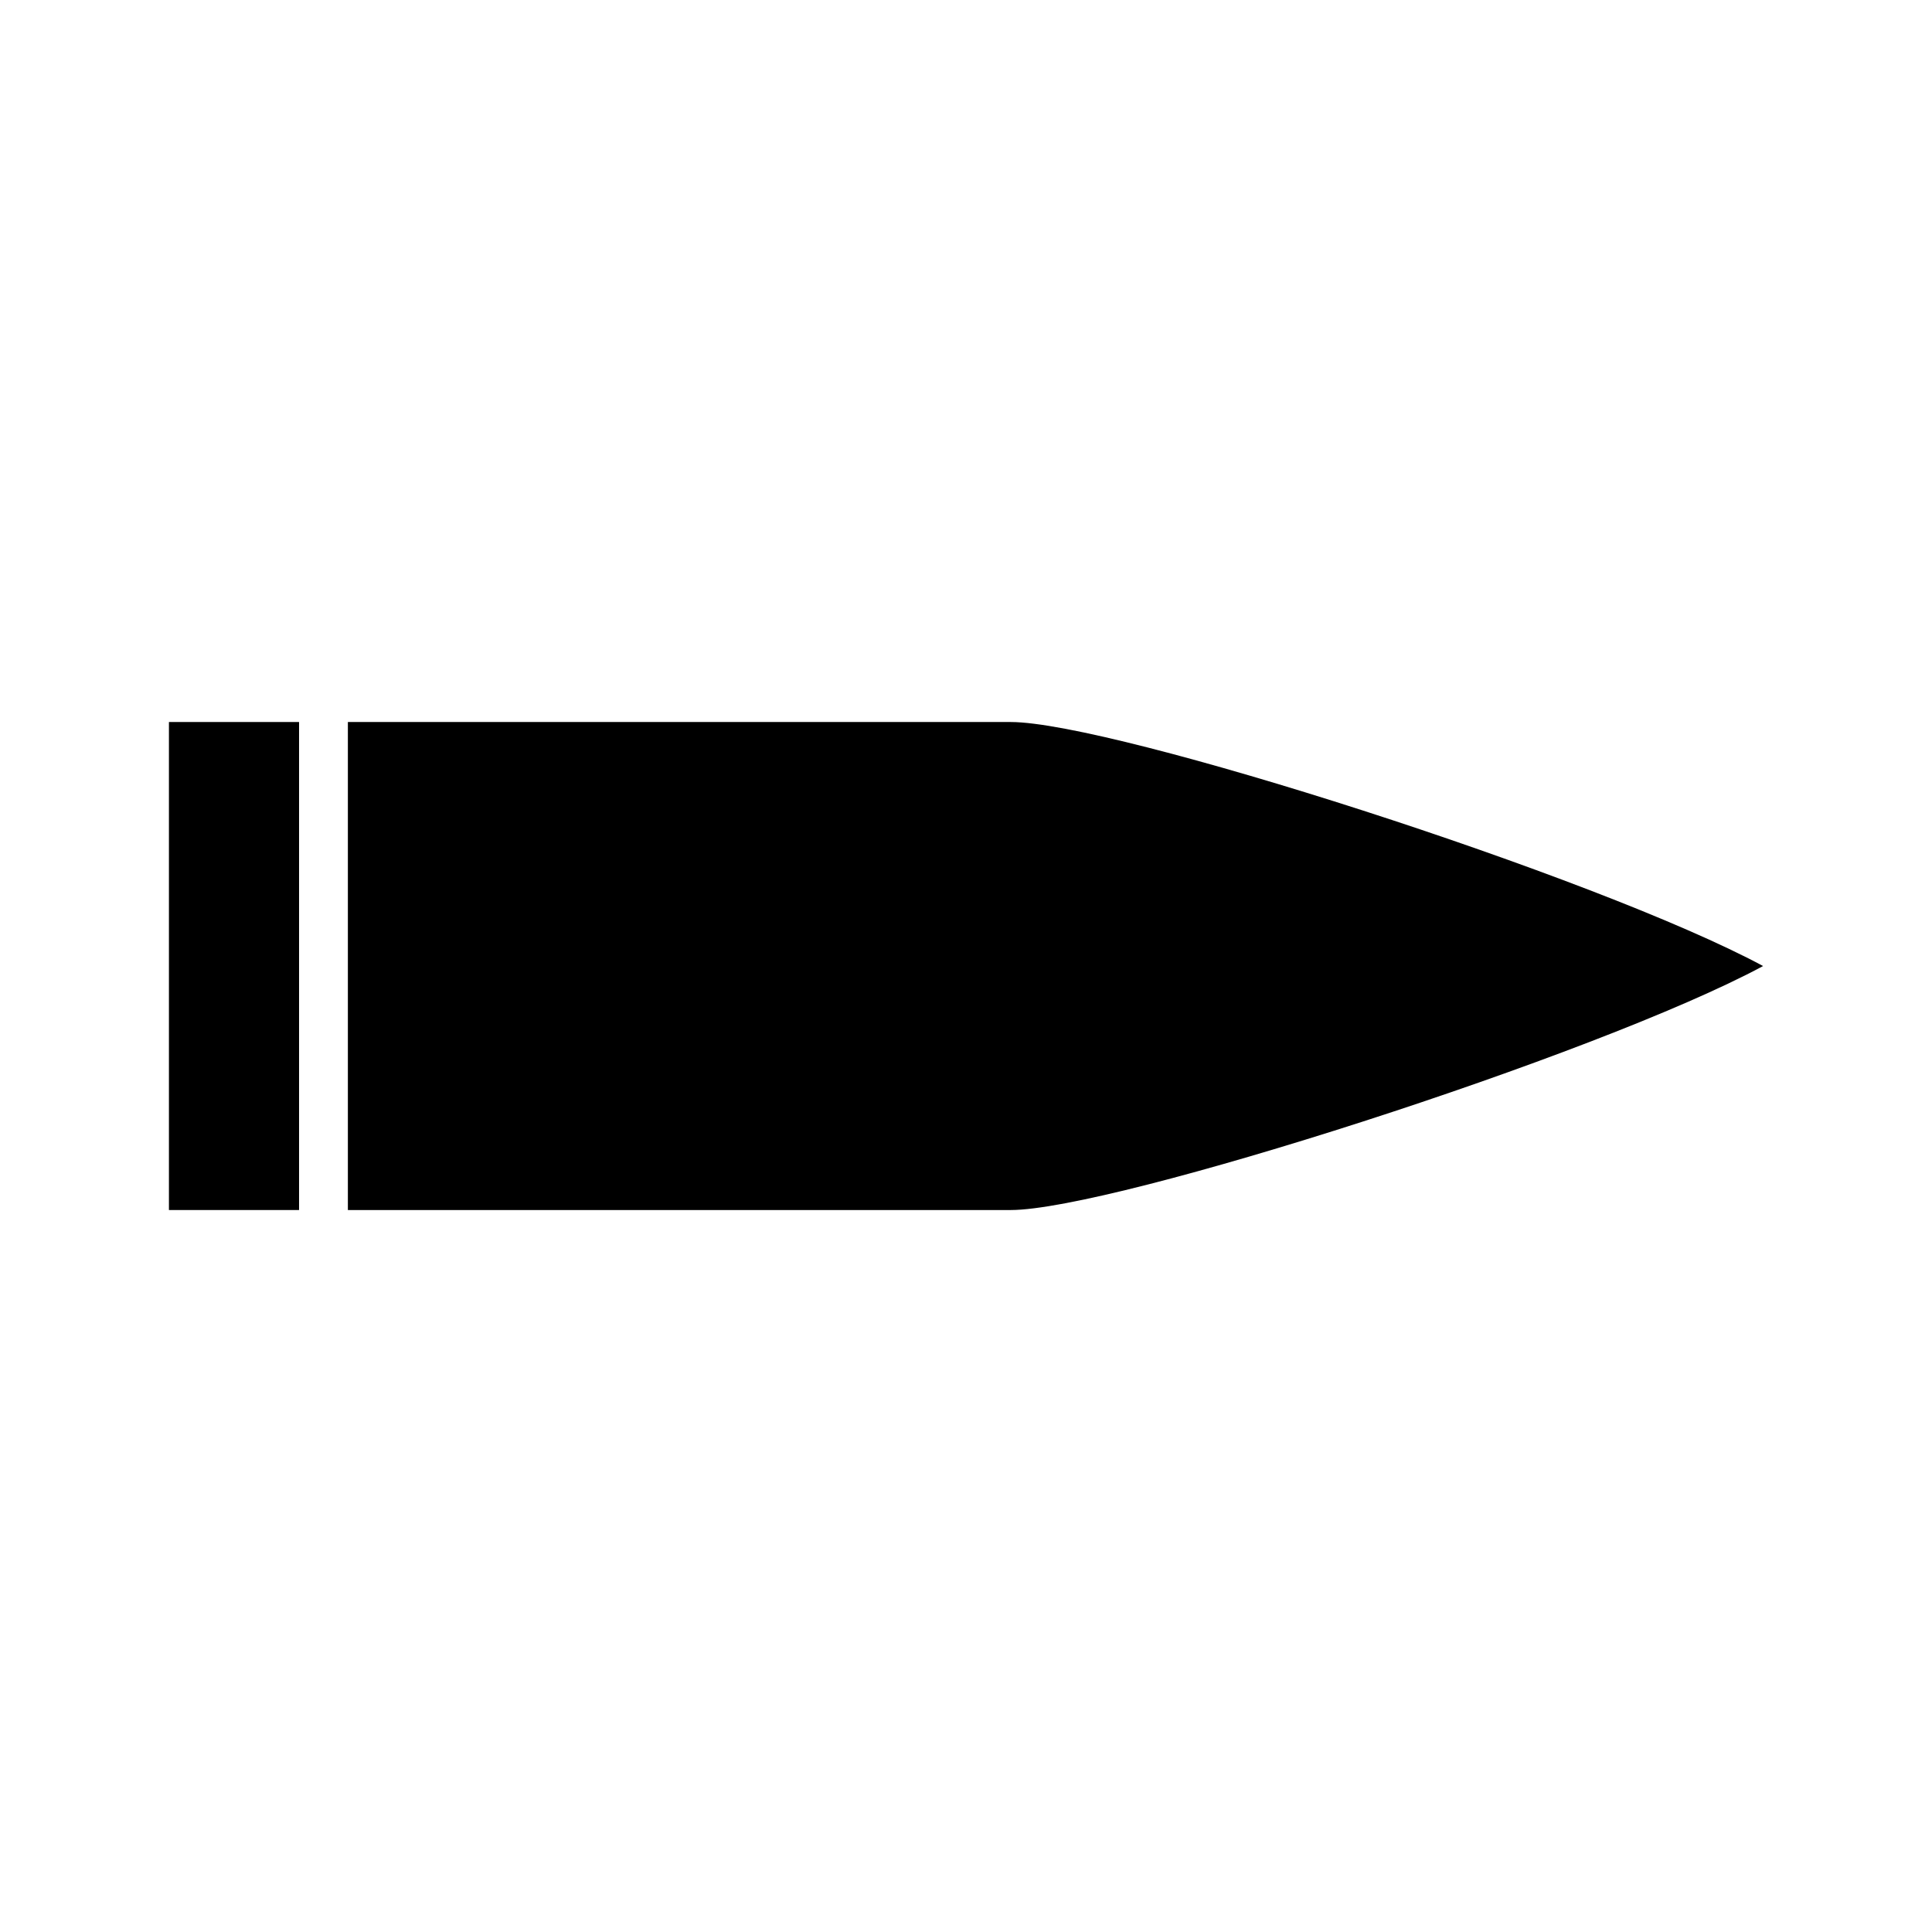<?xml version="1.0" encoding="UTF-8"?>
<!-- Uploaded to: ICON Repo, www.svgrepo.com, Generator: ICON Repo Mixer Tools -->
<svg fill="#000000" width="800px" height="800px" version="1.1" viewBox="144 144 512 512" xmlns="http://www.w3.org/2000/svg">
 <g>
  <path d="m411.86 335.34h-175.67v129.33h175.67c27.094 0 155.43-41.02 199.38-64.66-43.957-23.648-172.29-64.668-199.38-64.668z"/>
  <path d="m188.77 335.34h34.484v129.33h-34.484z"/>
 </g>
</svg>